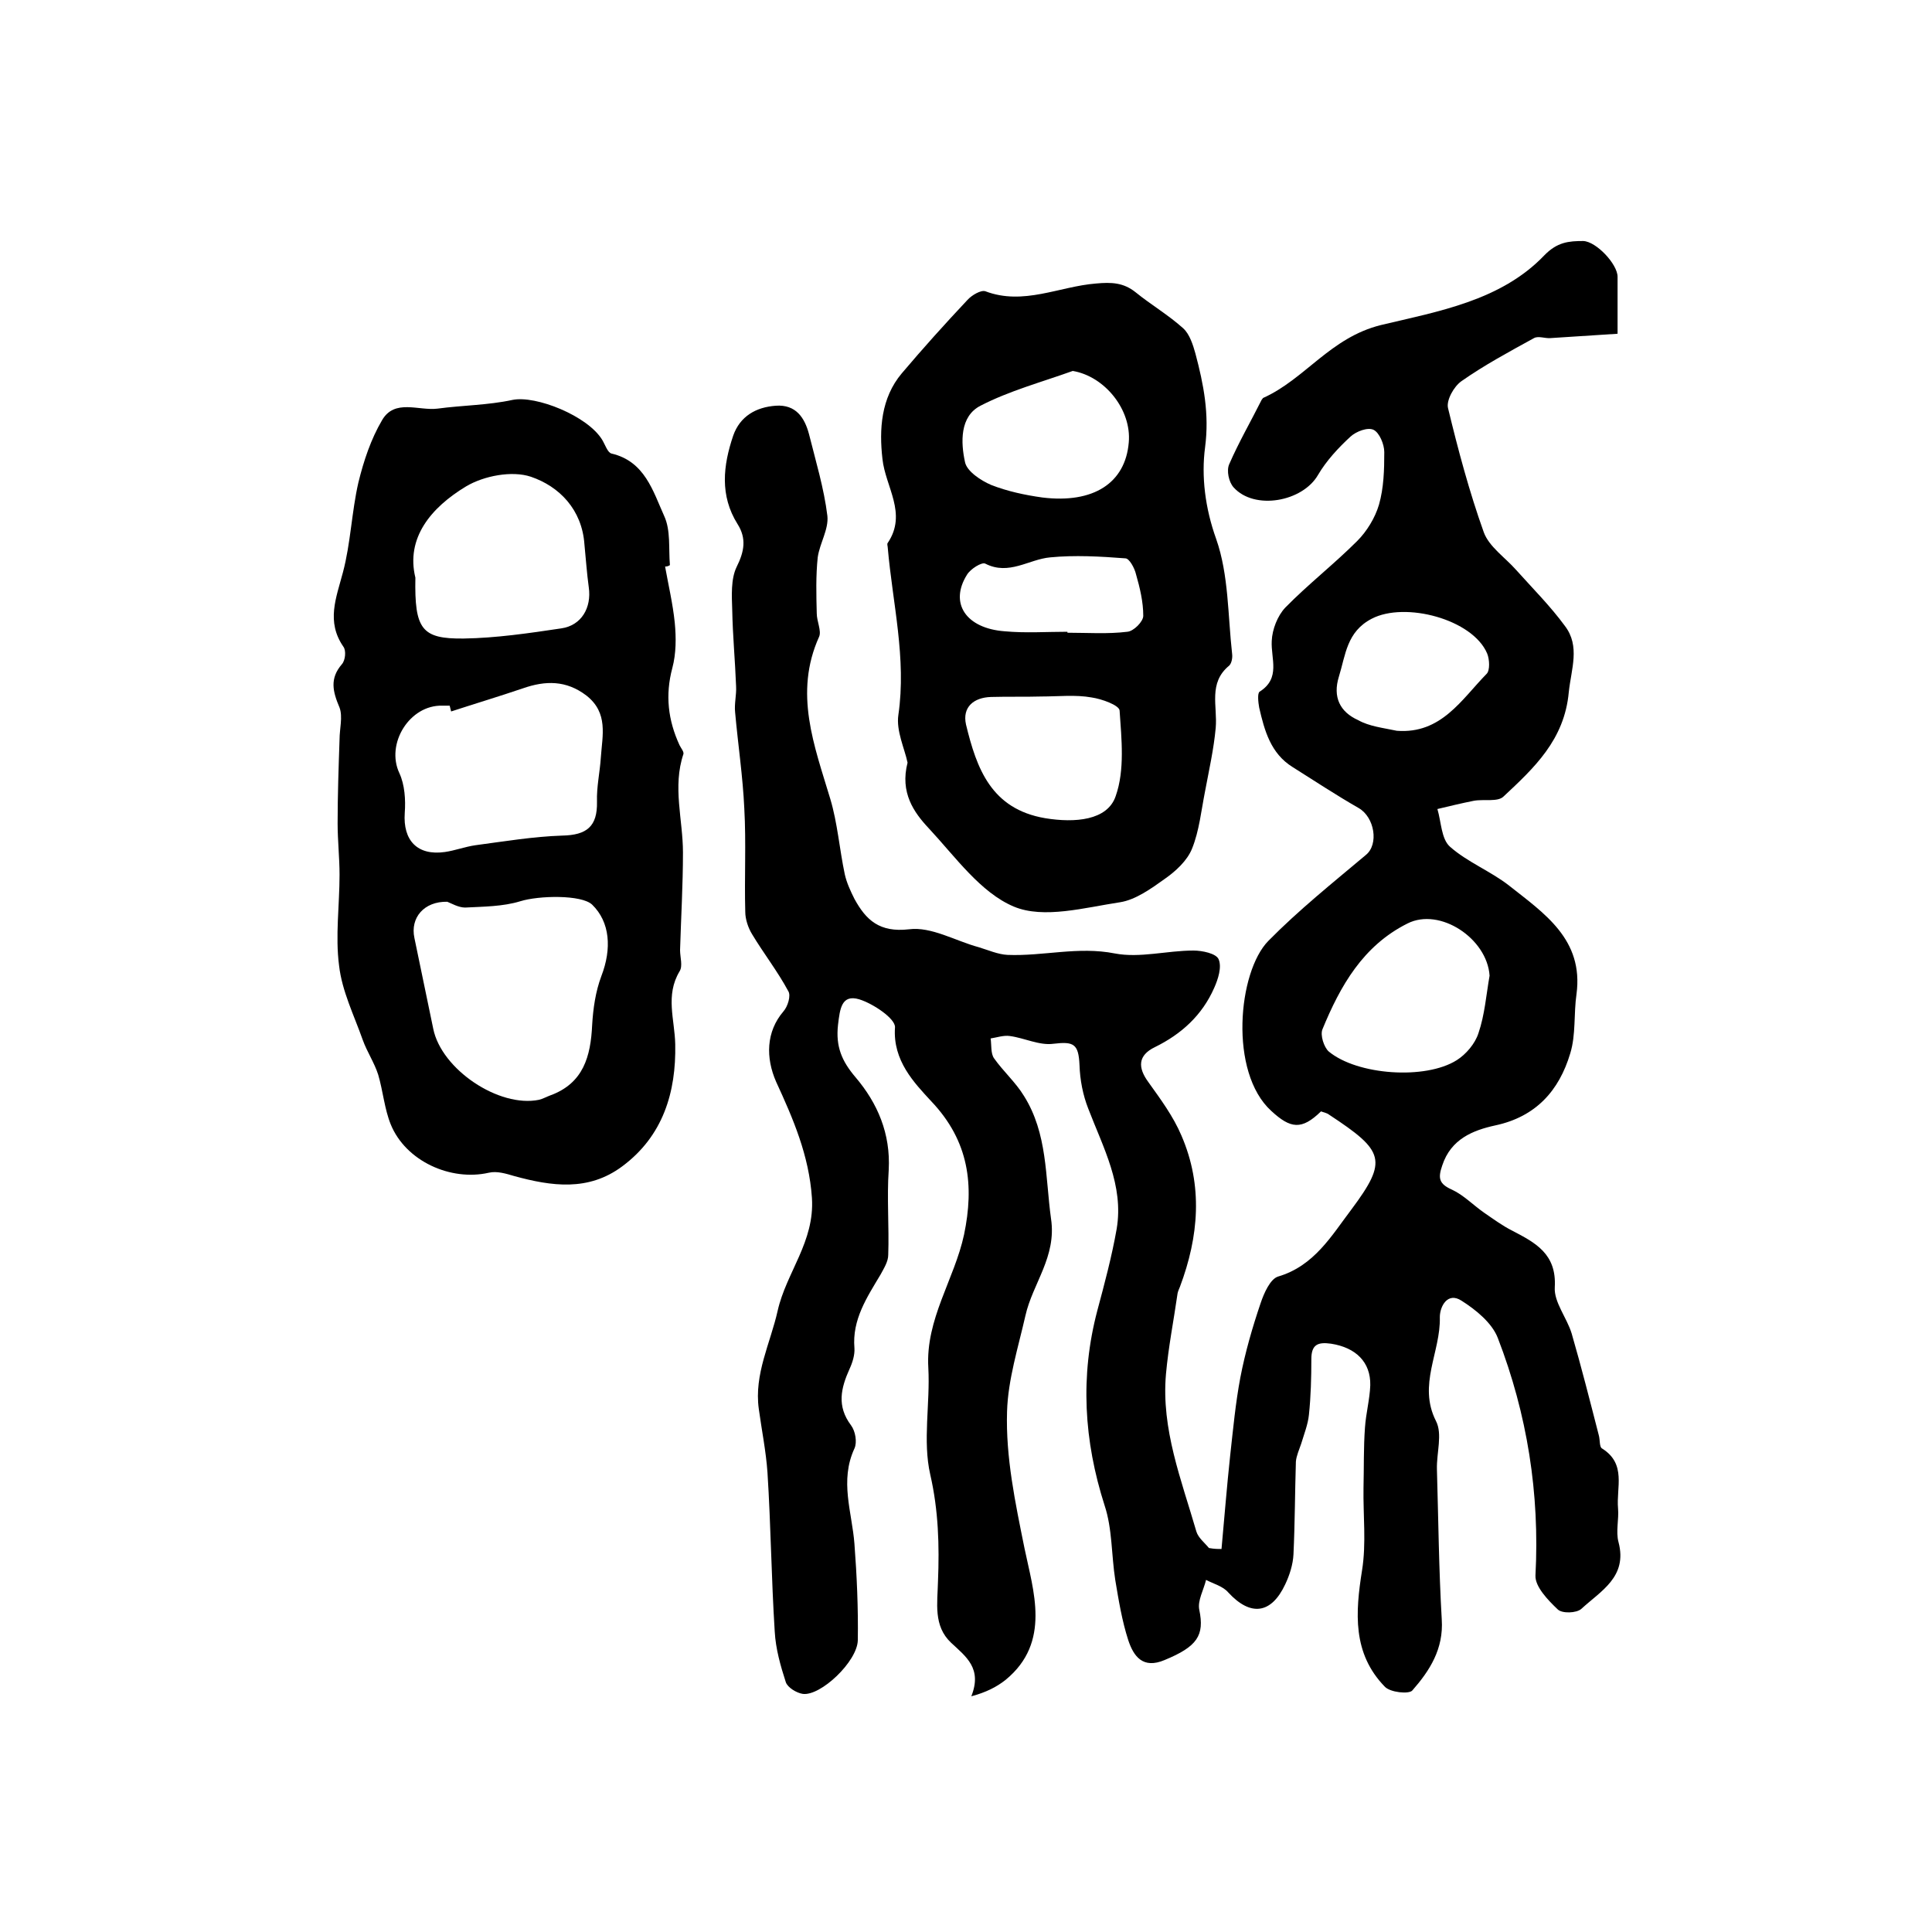 <?xml version="1.0" encoding="utf-8"?>
<!-- Generator: Adobe Illustrator 22.0.0, SVG Export Plug-In . SVG Version: 6.00 Build 0)  -->
<svg version="1.1" id="图层_1" xmlns="http://www.w3.org/2000/svg" xmlns:xlink="http://www.w3.org/1999/xlink" x="0px" y="0px"
	 viewBox="0 0 400 400" style="enable-background:new 0 0 400 400;" xml:space="preserve">
<style type="text/css">
	.st0{fill:#FFFFFF;}
</style>
<g>
	
	<path d="M252.9,320.7c0.6-6.5,1.1-12.9,1.8-19.4c0.6-5.4,1.1-10.8,2.1-16.1c1-5.2,2.5-10.4,4.2-15.4c0.7-2.1,2-5,3.6-5.5
		c7.5-2.2,11.1-8.5,15.2-13.9c7.6-10.2,6.8-12.1-4.6-19.6c-0.5-0.4-1.2-0.5-1.7-0.7c-4,3.9-6.3,3.6-10.3-0.1
		c-8.8-8-6.9-28.8-0.6-35.2c6.3-6.4,13.3-12,20.2-17.8c2.7-2.2,1.8-7.8-1.5-9.7c-4.7-2.7-9.1-5.6-13.7-8.5
		c-4.5-2.8-5.8-7.5-6.9-12.3c-0.2-1.1-0.4-3,0.1-3.3c4.4-2.8,2.3-6.8,2.5-10.5c0.1-2.4,1.2-5.2,2.8-6.9c4.7-4.8,10.1-9,14.9-13.8
		c2-2,3.7-4.8,4.5-7.5c1-3.5,1.1-7.2,1.1-10.9c0-1.6-1-4-2.2-4.6c-1.2-0.6-3.6,0.3-4.8,1.4c-2.5,2.3-5,5-6.7,7.9
		c-3.2,5.6-13.2,7.4-17.5,2.6c-1-1.1-1.5-3.5-0.9-4.8c2-4.6,4.5-8.9,6.7-13.3c0.1-0.1,0.2-0.3,0.3-0.4c8.7-3.9,13.9-12.5,24.4-15.1
		c11.7-2.8,24.8-5,33.8-14.4c2.7-2.8,5.1-3,8.1-3c2.7,0.1,7.1,4.8,7.1,7.4c0,3.5,0,7,0,11.8c-4.7,0.3-9.3,0.6-13.9,0.9
		c-1.1,0.1-2.5-0.5-3.4,0c-5.1,2.8-10.3,5.6-15,8.9c-1.6,1.1-3.2,4-2.8,5.6c2.1,8.7,4.4,17.3,7.4,25.7c1.1,3,4.4,5.2,6.7,7.8
		c3.4,3.8,7.1,7.5,10.1,11.6c3.2,4.2,1.3,8.9,0.8,13.7c-0.9,9.9-7.2,15.7-13.5,21.6c-1.2,1.2-4.1,0.5-6.2,0.9
		c-2.5,0.5-5,1.1-7.5,1.7c0.8,2.7,0.8,6.2,2.6,7.8c3.6,3.2,8.5,5.1,12.3,8.1c7.2,5.7,15.4,11.1,13.9,22.4c-0.6,4.1-0.1,8.4-1.3,12.3
		c-2.3,7.7-7.1,13.1-15.5,14.9c-4.6,1-9.2,2.8-11,8.3c-0.9,2.6-0.7,3.8,2,5c2.4,1.1,4.4,3.2,6.7,4.8c1.9,1.3,3.8,2.7,5.8,3.7
		c4.8,2.5,9.2,4.8,8.8,11.7c-0.2,3.1,2.5,6.3,3.5,9.6c2,6.9,3.8,14,5.6,21c0.3,1,0.1,2.5,0.7,2.8c5.1,3.2,2.9,8.1,3.3,12.4
		c0.2,2.3-0.5,4.8,0.1,7c1.9,7.2-3.7,10.1-7.7,13.8c-1,0.9-4,1-4.9,0.1c-2-1.9-4.7-4.7-4.6-7c0.9-17-1.7-33.4-7.8-49.2
		c-1.2-3.1-4.5-5.8-7.5-7.7c-2.9-1.9-4.5,1.2-4.5,3.4c0.2,7.2-4.6,14-0.8,21.5c1.4,2.7,0.1,6.6,0.2,10c0.3,10.4,0.4,20.8,1,31.1
		c0.4,6.1-2.5,10.6-6.1,14.7c-0.7,0.8-4.6,0.4-5.7-0.8c-6.7-6.9-6.1-15.3-4.7-24.1c0.9-5.6,0.2-11.4,0.3-17.1
		c0.1-4.1,0-8.3,0.3-12.4c0.2-3,1-5.9,1.1-8.8c0.1-4.8-3-7.8-8.1-8.6c-2.8-0.4-4.1,0.2-4.1,3.2c0,3.8-0.1,7.7-0.5,11.5
		c-0.2,2-1,4-1.6,6c-0.4,1.2-1,2.5-1.1,3.7c-0.2,6.4-0.2,12.8-0.5,19.2c-0.1,2.1-0.8,4.3-1.7,6.2c-2.9,6.2-7.2,6.7-11.8,1.7
		c-1.1-1.3-3.1-1.8-4.6-2.6c-0.5,2.1-1.8,4.3-1.4,6.2c1.1,5.3-0.4,7.6-7.2,10.4c-4.5,1.9-6.4-0.8-7.5-4.1c-1.3-4-2-8.3-2.7-12.5
		c-0.8-5.1-0.6-10.6-2.2-15.4c-4.3-13.4-5.1-26.8-1.5-40.4c1.5-5.6,3-11.2,4-16.9c1.5-9-2.8-16.8-5.9-24.9c-1.1-2.8-1.7-5.9-1.8-9
		c-0.2-4.4-1.2-4.9-5.4-4.4c-2.9,0.4-6-1.2-9-1.6c-1.3-0.2-2.7,0.3-4,0.5c0.2,1.4,0,3.1,0.7,4.1c1.9,2.7,4.5,5,6.2,7.8
		c4.9,7.8,4.4,16.7,5.6,25.4c1.2,7.9-3.8,13.4-5.3,20.1c-1.5,6.6-3.6,13.2-3.8,19.8c-0.3,9.5,1.7,18.9,3.6,28.3
		c1.8,8.8,5.6,19.5-3.9,27.3c-1.9,1.5-4.1,2.6-7.1,3.4c2.3-5.8-1.1-8.2-4.2-11.1c-3.7-3.5-2.8-8.2-2.7-12.7
		c0.3-7.4,0.1-14.7-1.6-22.1c-1.6-7,0-14.7-0.4-22.1c-0.6-10.1,5.4-18.3,7.4-27.6c2.1-10.1,1.1-19.3-6.8-27.6
		c-3.5-3.8-8-8.4-7.5-15.3c0.1-1.8-4.5-4.9-7.4-5.8c-3.7-1.1-4,2-4.4,5.3c-0.5,4.5,0.8,7.5,3.6,10.8c4.6,5.4,7.3,11.7,6.9,19.2
		c-0.4,5.8,0.1,11.7-0.1,17.6c0,1.4-0.9,2.8-1.6,4.1c-2.8,4.7-5.9,9.3-5.4,15.2c0.1,1.4-0.4,3-1,4.3c-1.8,4-2.7,7.7,0.3,11.7
		c0.9,1.2,1.3,3.5,0.7,4.8c-3.1,6.7-0.5,13.2,0,19.7c0.5,6.6,0.8,13.3,0.7,20c-0.1,4.4-7.7,11.6-11.4,11.1c-1.3-0.2-3.1-1.3-3.5-2.4
		c-1.1-3.4-2.1-6.9-2.3-10.5c-0.7-11-0.8-21.9-1.5-32.9c-0.3-4.4-1.2-8.8-1.8-13.2c-1-7.2,2.4-13.6,3.9-20.3
		c1.8-8,7.7-14.3,7.1-23.4c-0.6-8.8-3.9-16.4-7.4-24c-2.2-5-2.1-10.4,1.5-14.6c0.9-1,1.6-3.3,1-4.2c-2.2-4.1-5.1-7.8-7.5-11.8
		c-0.8-1.3-1.4-3.1-1.4-4.6c-0.2-7.1,0.2-14.3-0.2-21.4c-0.3-6.6-1.3-13.2-1.9-19.9c-0.2-1.8,0.3-3.6,0.2-5.4
		c-0.2-5.3-0.7-10.5-0.8-15.8c-0.1-3-0.3-6.4,0.9-8.9c1.6-3.2,2.1-5.9,0.2-8.9c-3.7-5.9-3-12.1-0.9-18.3c1.4-4,4.7-5.9,8.8-6.2
		c4.2-0.3,6,2.5,6.9,5.9c1.4,5.6,3.1,11.2,3.8,16.9c0.3,2.8-1.6,5.7-2,8.6c-0.4,3.8-0.3,7.7-0.2,11.6c0,1.6,1,3.6,0.5,4.8
		c-5.3,11.7-1,22.6,2.3,33.6c1.5,5,1.9,10.4,3,15.6c0.4,1.8,1.2,3.5,2,5.1c2.4,4.4,5.2,7,11.3,6.3c4.6-0.6,9.6,2.4,14.4,3.7
		c2,0.6,4,1.5,6,1.6c7.4,0.3,14.6-1.8,22.2-0.3c5.2,1,10.8-0.6,16.3-0.6c1.8,0,4.7,0.6,5.2,1.8c0.7,1.6-0.1,4.1-0.9,5.9
		c-2.5,5.7-6.8,9.6-12.3,12.3c-3.5,1.7-3.6,4.2-1.3,7.3c2.5,3.5,5.1,7,6.8,11c4.5,10.4,3.6,20.9-0.3,31.3c-0.2,0.5-0.4,0.9-0.5,1.4
		c-0.8,5.6-1.9,11.1-2.4,16.7c-1,11.4,3.2,21.9,6.3,32.6c0.4,1.3,1.7,2.3,2.6,3.4C251.4,320.7,252.1,320.7,252.9,320.7z M308.4,202
		c-0.5-7.7-10.3-14.2-17-10.8c-9.2,4.6-13.9,12.9-17.6,21.9c-0.5,1.2,0.3,3.7,1.3,4.6c5.9,4.9,20,5.9,26.5,1.8
		c1.9-1.2,3.8-3.4,4.5-5.6C307.4,210.1,307.7,206,308.4,202z M289.2,151.3c9.2,0.7,13.4-6.5,18.6-11.8c0.7-0.7,0.6-3,0.1-4.2
		c-3-7.1-17-10.8-23.9-7.2c-5.2,2.7-5.4,7.5-6.8,12c-1.3,4.2,0.2,7.3,4,9C283.5,150.4,286.4,150.7,289.2,151.3z"/>
	<path d="M137.7,117.3c0.7,3.9,1.6,7.7,2,11.6c0.3,3.1,0.3,6.4-0.5,9.4c-1.5,5.6-0.9,10.8,1.5,16c0.3,0.6,0.9,1.3,0.8,1.8
		c-2.3,6.8-0.1,13.6-0.1,20.4c0,6.7-0.4,13.5-0.6,20.2c0,1.5,0.6,3.3-0.1,4.4c-3,5-1,10-0.9,15.1c0.2,9.9-2.5,19-11,25.3
		c-7,5.2-14.6,4.1-22.3,2c-1.7-0.5-3.6-1.1-5.3-0.7c-7.9,1.8-17.2-2.4-20.3-10c-1.3-3.2-1.6-6.9-2.6-10.3c-0.8-2.5-2.3-4.7-3.2-7.2
		c-1.8-5.1-4.3-10.1-4.9-15.4c-0.8-6.1,0.1-12.5,0.1-18.8c0-3.5-0.4-7.1-0.4-10.6c0-5.8,0.2-11.6,0.4-17.4c0-2.2,0.7-4.7,0-6.6
		c-1.4-3.3-2.1-6,0.5-9c0.7-0.8,0.9-2.8,0.3-3.6c-3.6-5.2-1.5-10.1-0.1-15.4c1.6-6,1.8-12.5,3.2-18.6c1.1-4.5,2.6-9,4.9-12.9
		c2.6-4.5,7.6-1.9,11.5-2.4c5.2-0.7,10.4-0.7,15.5-1.8c4.8-1,15.6,3.3,18.6,8.3c0.6,1,1.1,2.6,1.9,2.8c6.9,1.6,8.6,7.8,10.9,12.9
		c1.4,3,0.9,6.8,1.2,10.2C138.4,117.2,138.1,117.3,137.7,117.3z M92.6,186.7c-4.8-0.1-7.7,3.3-6.8,7.5c1.3,6.3,2.6,12.5,3.9,18.8
		c1.7,8.4,13.6,16.4,21.9,14.7c0.8-0.2,1.5-0.6,2.3-0.9c6.9-2.5,8.4-8.1,8.7-14.6c0.2-3.4,0.7-6.9,1.9-10.1
		c2.2-5.7,1.8-11.2-1.9-14.8c-2.2-2.1-11.1-1.9-14.9-0.7c-3.6,1.1-7.6,1.1-11.4,1.3C94.9,187.9,93.4,187,92.6,186.7z M93.4,147.3
		c-0.1-0.4-0.2-0.8-0.3-1.2c-0.5,0-1,0-1.5,0c-6.8-0.2-11.8,7.9-8.9,14c1.1,2.4,1.3,5.5,1.1,8.2c-0.4,5.7,2.6,8.9,8.3,8.1
		c2.1-0.3,4.2-1.1,6.3-1.4c6-0.8,12-1.8,18-2c5.1-0.1,7.3-1.9,7.2-7c-0.1-3.1,0.6-6.1,0.8-9.2c0.3-4.5,1.6-9.2-3-12.8
		c-4.2-3.2-8.5-3.1-13.1-1.5C103.3,144.2,98.3,145.7,93.4,147.3z M86,119.6c-0.2,10.7,1.3,12.7,10,12.6c6.7-0.1,13.5-1.1,20.2-2.1
		c4.2-0.6,6.3-4.3,5.7-8.5c-0.4-2.9-0.6-5.9-0.9-8.9c-0.5-7.2-5.2-12-11.1-14c-3.9-1.3-9.7-0.2-13.4,2C89.2,105.1,84,111.4,86,119.6
		z"/>
	<path d="M187.9,157.9c-0.6-2.9-2.4-6.6-1.9-9.9c1.7-11.7-1.2-23.1-2.2-34.6c0-0.3-0.2-0.8,0-1c4.1-6.1-0.5-11.6-1.1-17.4
		c-0.7-6.1-0.3-12.6,4-17.7c4.4-5.2,8.9-10.2,13.6-15.2c0.9-1,2.8-2.1,3.7-1.8c7.9,3,15.3-1,22.9-1.6c3.2-0.3,5.7-0.2,8.2,1.8
		c3.2,2.6,6.8,4.7,9.9,7.5c1.3,1.2,2,3.4,2.5,5.2c1.7,6.4,2.9,12.5,2,19.4c-0.8,6,0,12.6,2.3,19c2.6,7.4,2.4,15.8,3.3,23.8
		c0.1,0.8-0.1,1.9-0.6,2.4c-4.4,3.6-2.4,8.4-2.8,12.9c-0.4,4.4-1.4,8.8-2.2,13.1c-0.8,4-1.2,8.2-2.7,11.9c-1,2.5-3.4,4.7-5.7,6.3
		c-2.8,2-6,4.3-9.2,4.8c-7.3,1.1-15.8,3.5-22,0.9c-6.9-2.9-12.1-10.3-17.6-16.2C189.2,168.2,186.3,164.1,187.9,157.9z M215.7,144.2
		C215.7,144.2,215.7,144.2,215.7,144.2c-3.5,0.1-7,0-10.5,0.1c-3.6,0.1-6,2.1-5.2,5.7c2.2,9.1,5.2,17.5,16.4,19.4
		c6.1,1,12.9,0.5,14.6-4.6c1.9-5.4,1.2-11.8,0.8-17.7c-0.1-1.1-3.7-2.4-5.8-2.7C222.7,143.8,219.1,144.2,215.7,144.2z M222.1,76.8
		c-6.4,2.3-13.1,4.1-19.1,7.2c-4.3,2.2-4.1,7.6-3.2,11.7c0.4,1.9,3.3,3.8,5.4,4.7c3.3,1.3,7,2.1,10.6,2.6c10.6,1.3,17.2-3,17.9-11.4
		C234.3,84.8,228.7,77.9,222.1,76.8z M221,130.8c0,0.1,0,0.1,0,0.2c4.2,0,8.3,0.3,12.4-0.2c1.3-0.1,3.3-2.1,3.3-3.3
		c0-2.9-0.7-5.8-1.5-8.6c-0.3-1.3-1.4-3.3-2.2-3.3c-5.2-0.4-10.5-0.7-15.6-0.2c-4.4,0.4-8.5,3.8-13.4,1.3c-0.7-0.4-3.1,1.1-3.8,2.3
		c-3.7,5.9-0.2,11.1,7.8,11.7C212.3,131.1,216.7,130.8,221,130.8z"/>
	
	
	
	
	
	
	
	
</g>
</svg>
